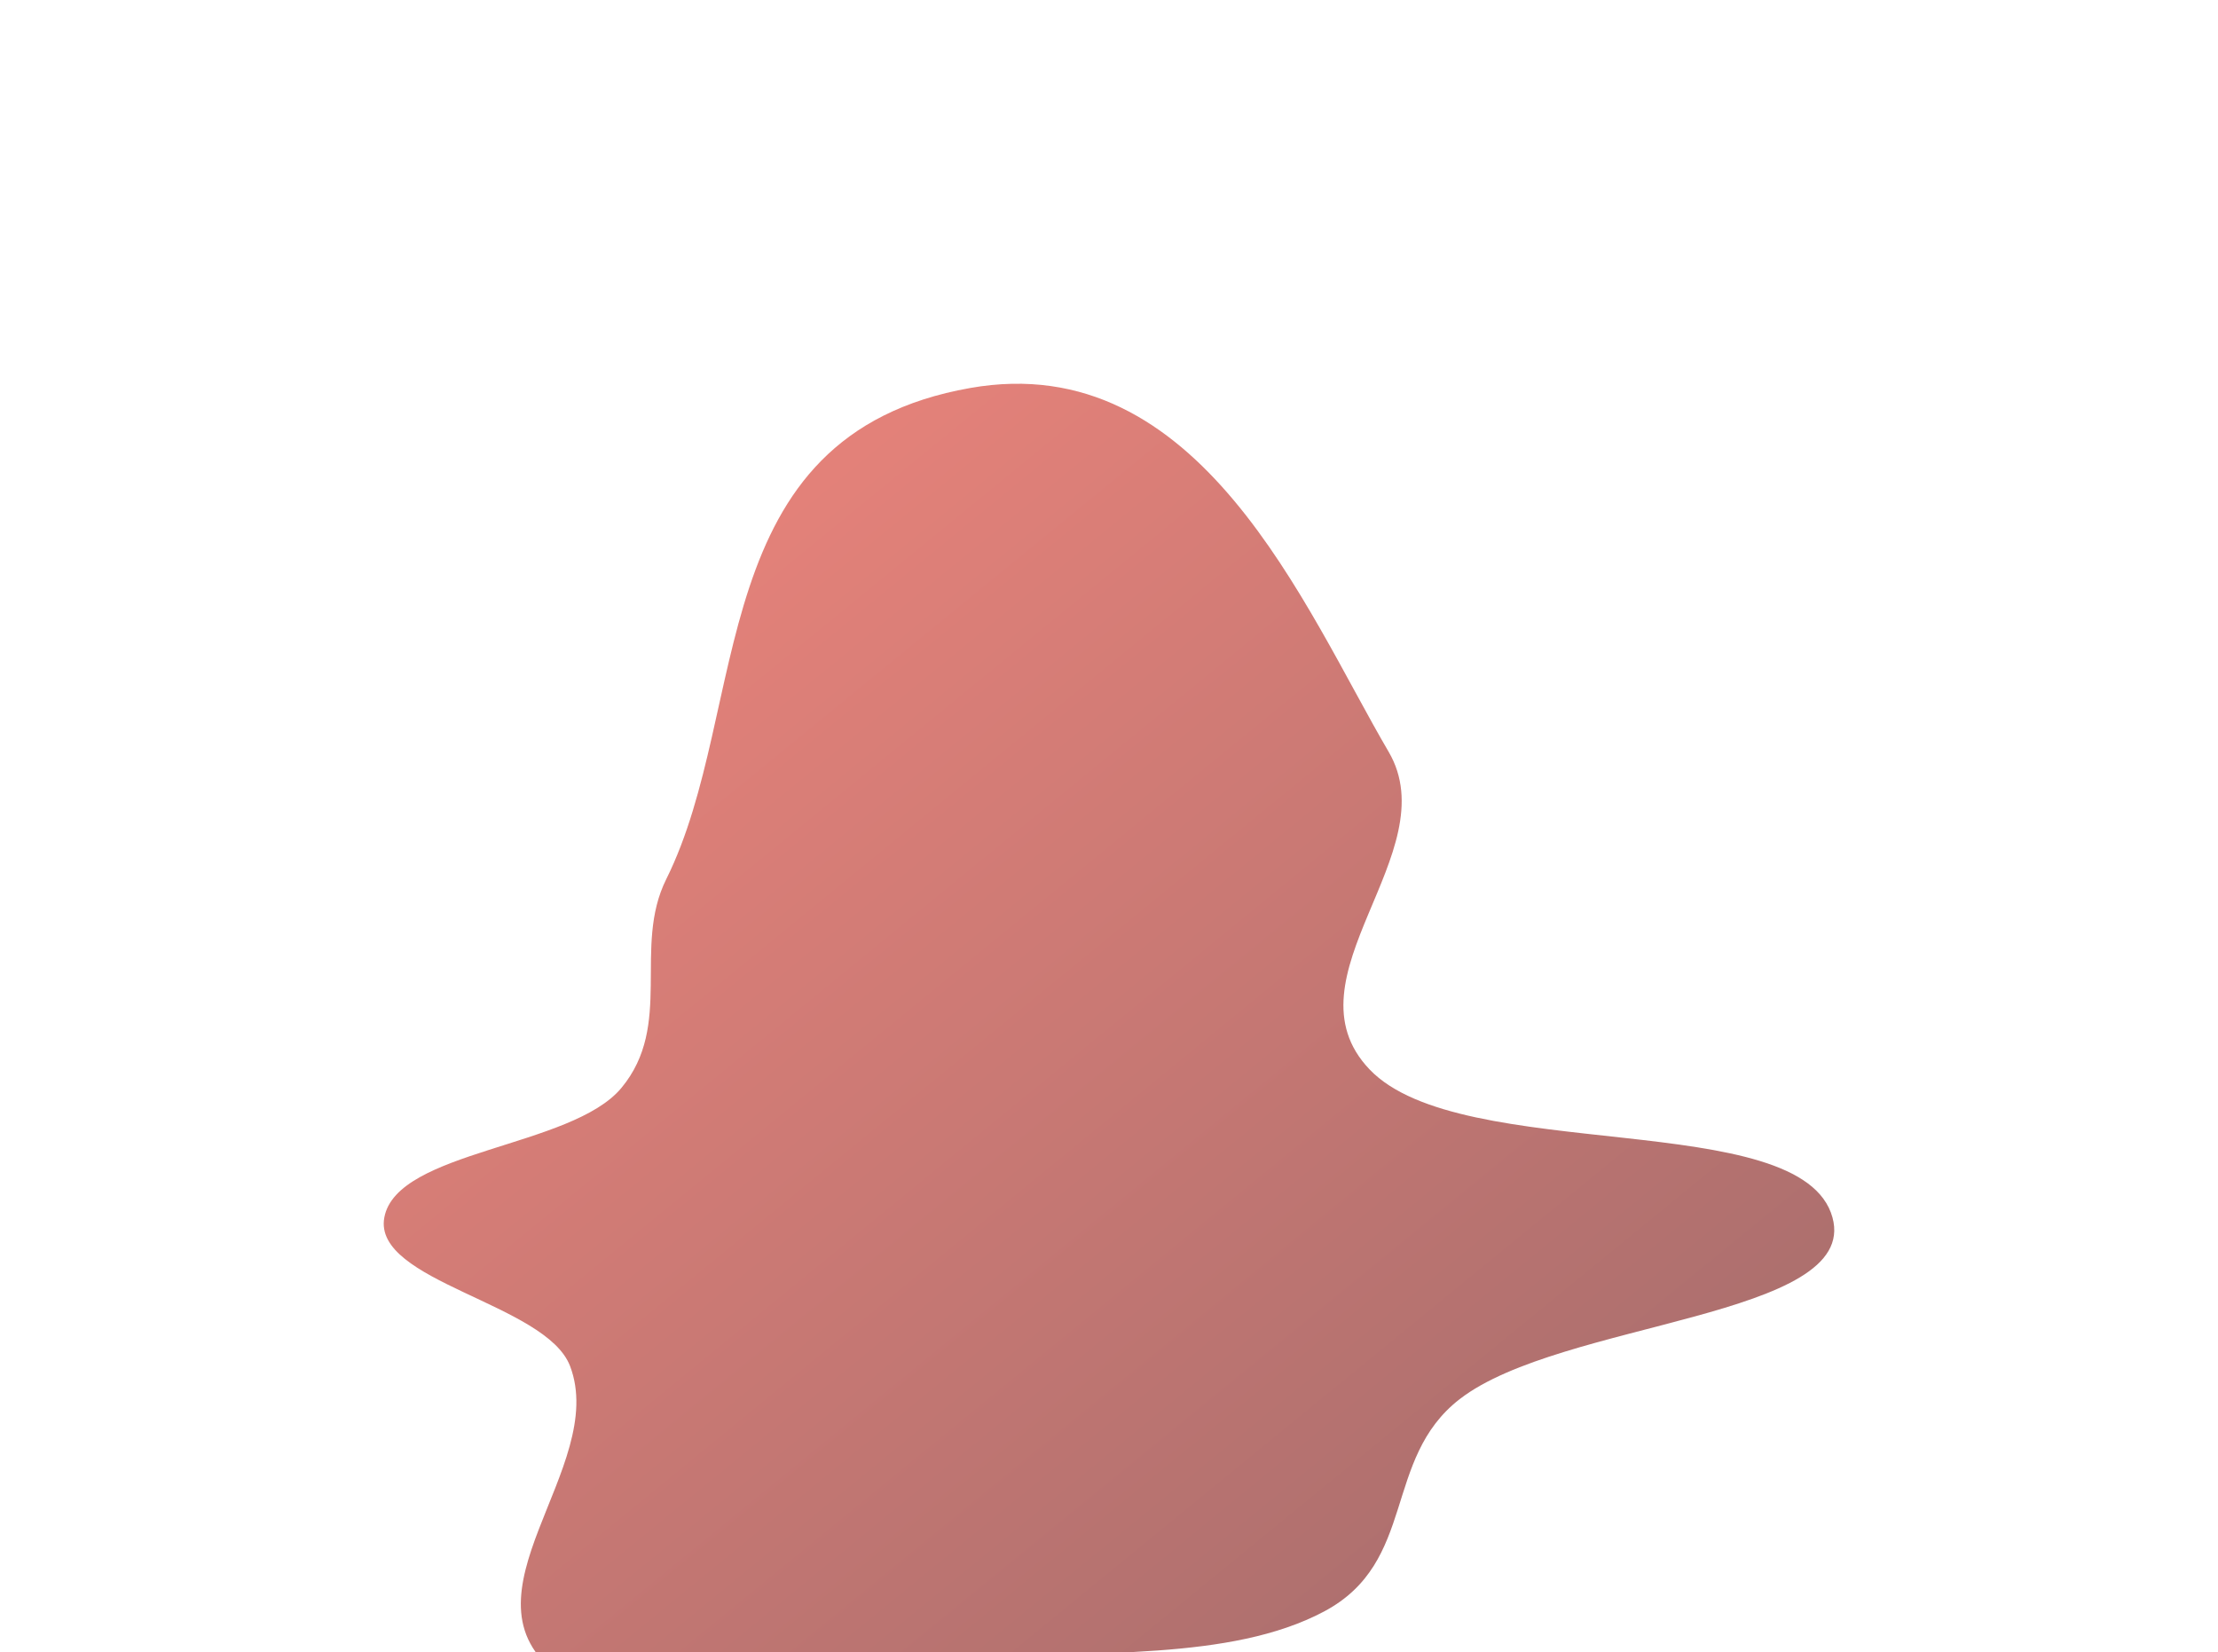 <svg width="1156" height="861" viewBox="0 0 1156 861" fill="none" xmlns="http://www.w3.org/2000/svg">
<g filter="url(#filter0_f_359_1949)">
<path fill-rule="evenodd" clip-rule="evenodd" d="M505.7 202.206C625.679 181.062 679.905 316.997 723.748 391.825C754.548 444.391 668.133 509.442 713.783 557.341C761.526 607.438 939.257 576.693 955.076 634.553C969.384 686.889 813.551 688.3 760.768 729.2C720.479 760.419 738.742 813.993 690.126 839.855C640.885 866.049 569.089 859.601 505.7 864.887C433.506 870.907 339.395 908.286 291.406 873.103C235.342 832 317.378 765.041 297.104 711.956C284.613 679.25 194.136 667.995 200.301 634.553C206.769 599.465 297.862 598.211 323.815 567.062C351.194 534.201 329.56 493.675 347.257 458.176C391.606 369.212 365.521 226.911 505.7 202.206Z" fill="url(#paint0_linear_359_1949)" fill-opacity="0.6"/>
</g>
<defs>
<filter id="filter0_f_359_1949" x="0" y="0" width="1156" height="1088" filterUnits="userSpaceOnUse" color-interpolation-filters="sRGB">
<feFlood flood-opacity="0" result="BackgroundImageFix"/>
<feBlend mode="normal" in="SourceGraphic" in2="BackgroundImageFix" result="shape"/>
<feGaussianBlur stdDeviation="100" result="effect1_foregroundBlur_359_1949"/>
</filter>
<linearGradient id="paint0_linear_359_1949" x1="228.662" y1="136" x2="965.418" y2="1036.57" gradientUnits="userSpaceOnUse">
<stop stop-color="#EE3726"/>
<stop offset="1" stop-color="#4D0205"/>
</linearGradient>
</defs>
</svg>
